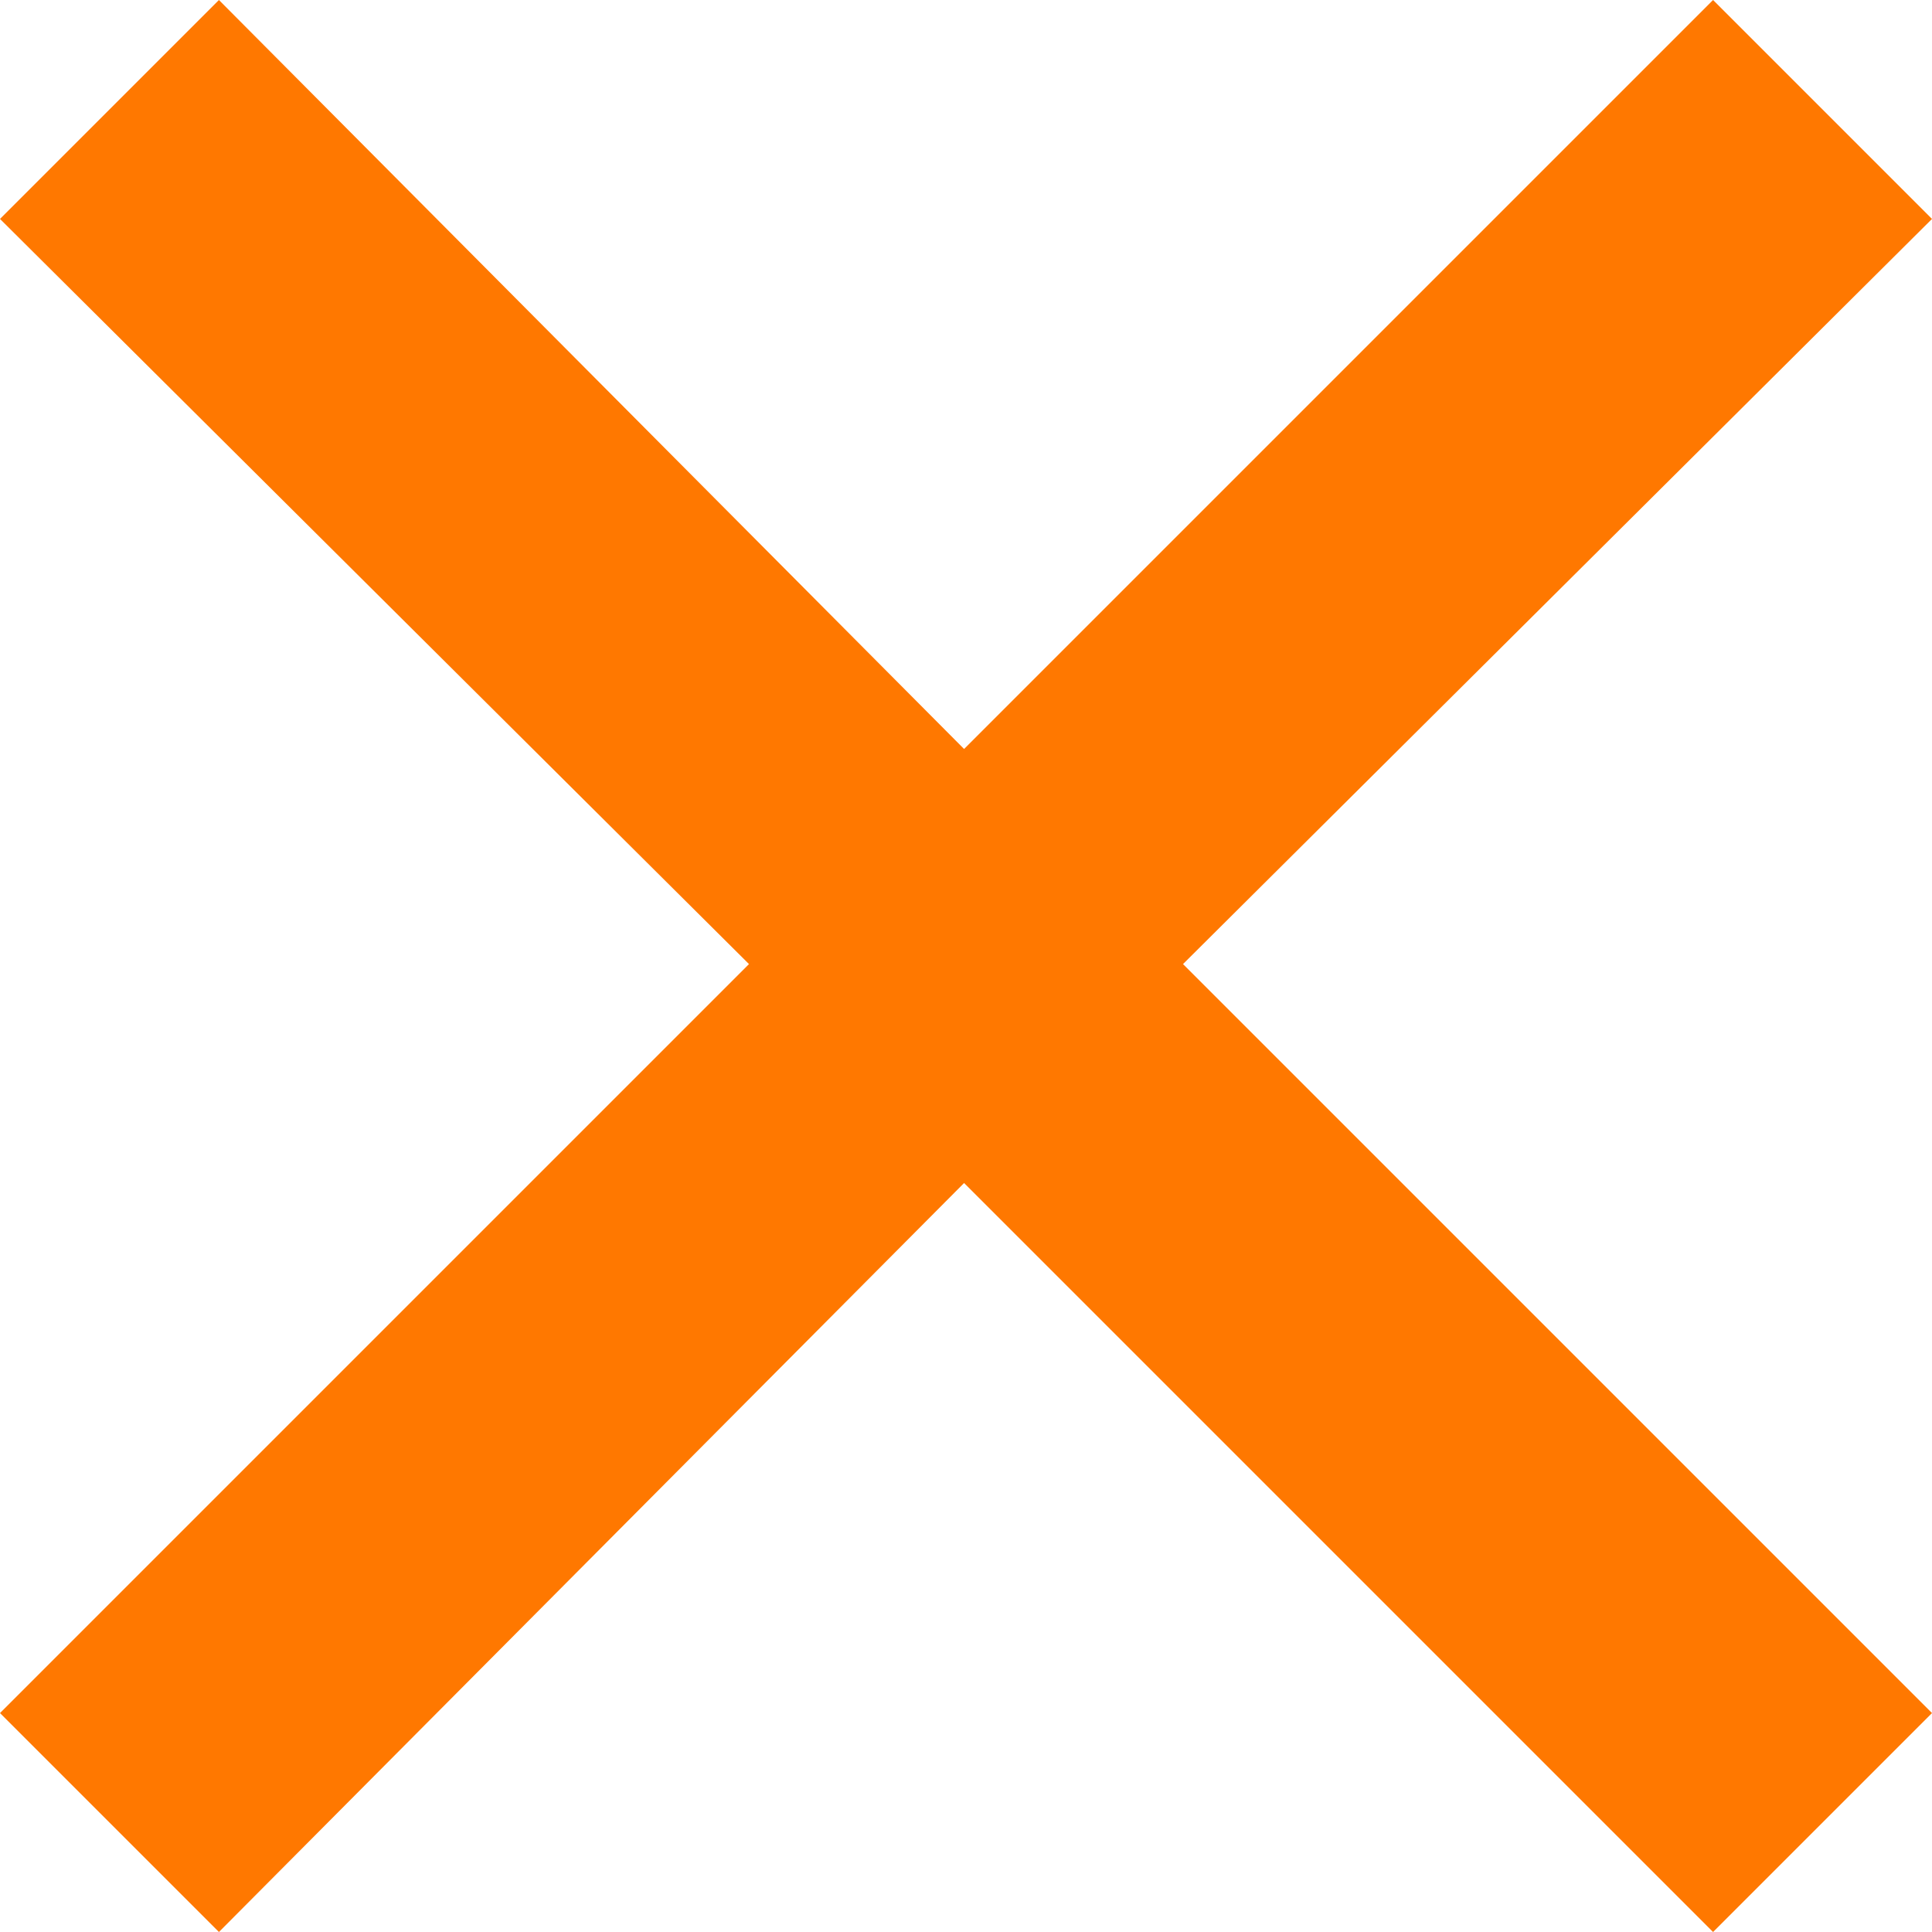 <?xml version="1.0" encoding="UTF-8"?>
<svg id="Ebene_1" xmlns="http://www.w3.org/2000/svg" version="1.1" viewBox="0 0 50.3 50.3">
  <!-- Generator: Adobe Illustrator 29.8.0, SVG Export Plug-In . SVG Version: 2.1.1 Build 160)  -->
  <defs>
    <style>
      .st0 {
        fill: #ff7800;
      }
    </style>
  </defs>
  <polygon class="st0" points="50.3 44.6 30.8 25.1 50.3 5.7 44.6 0 25.1 19.5 5.7 0 0 5.7 19.5 25.1 0 44.6 5.7 50.3 25.1 30.8 44.6 50.3 50.3 44.6"/>
</svg>
